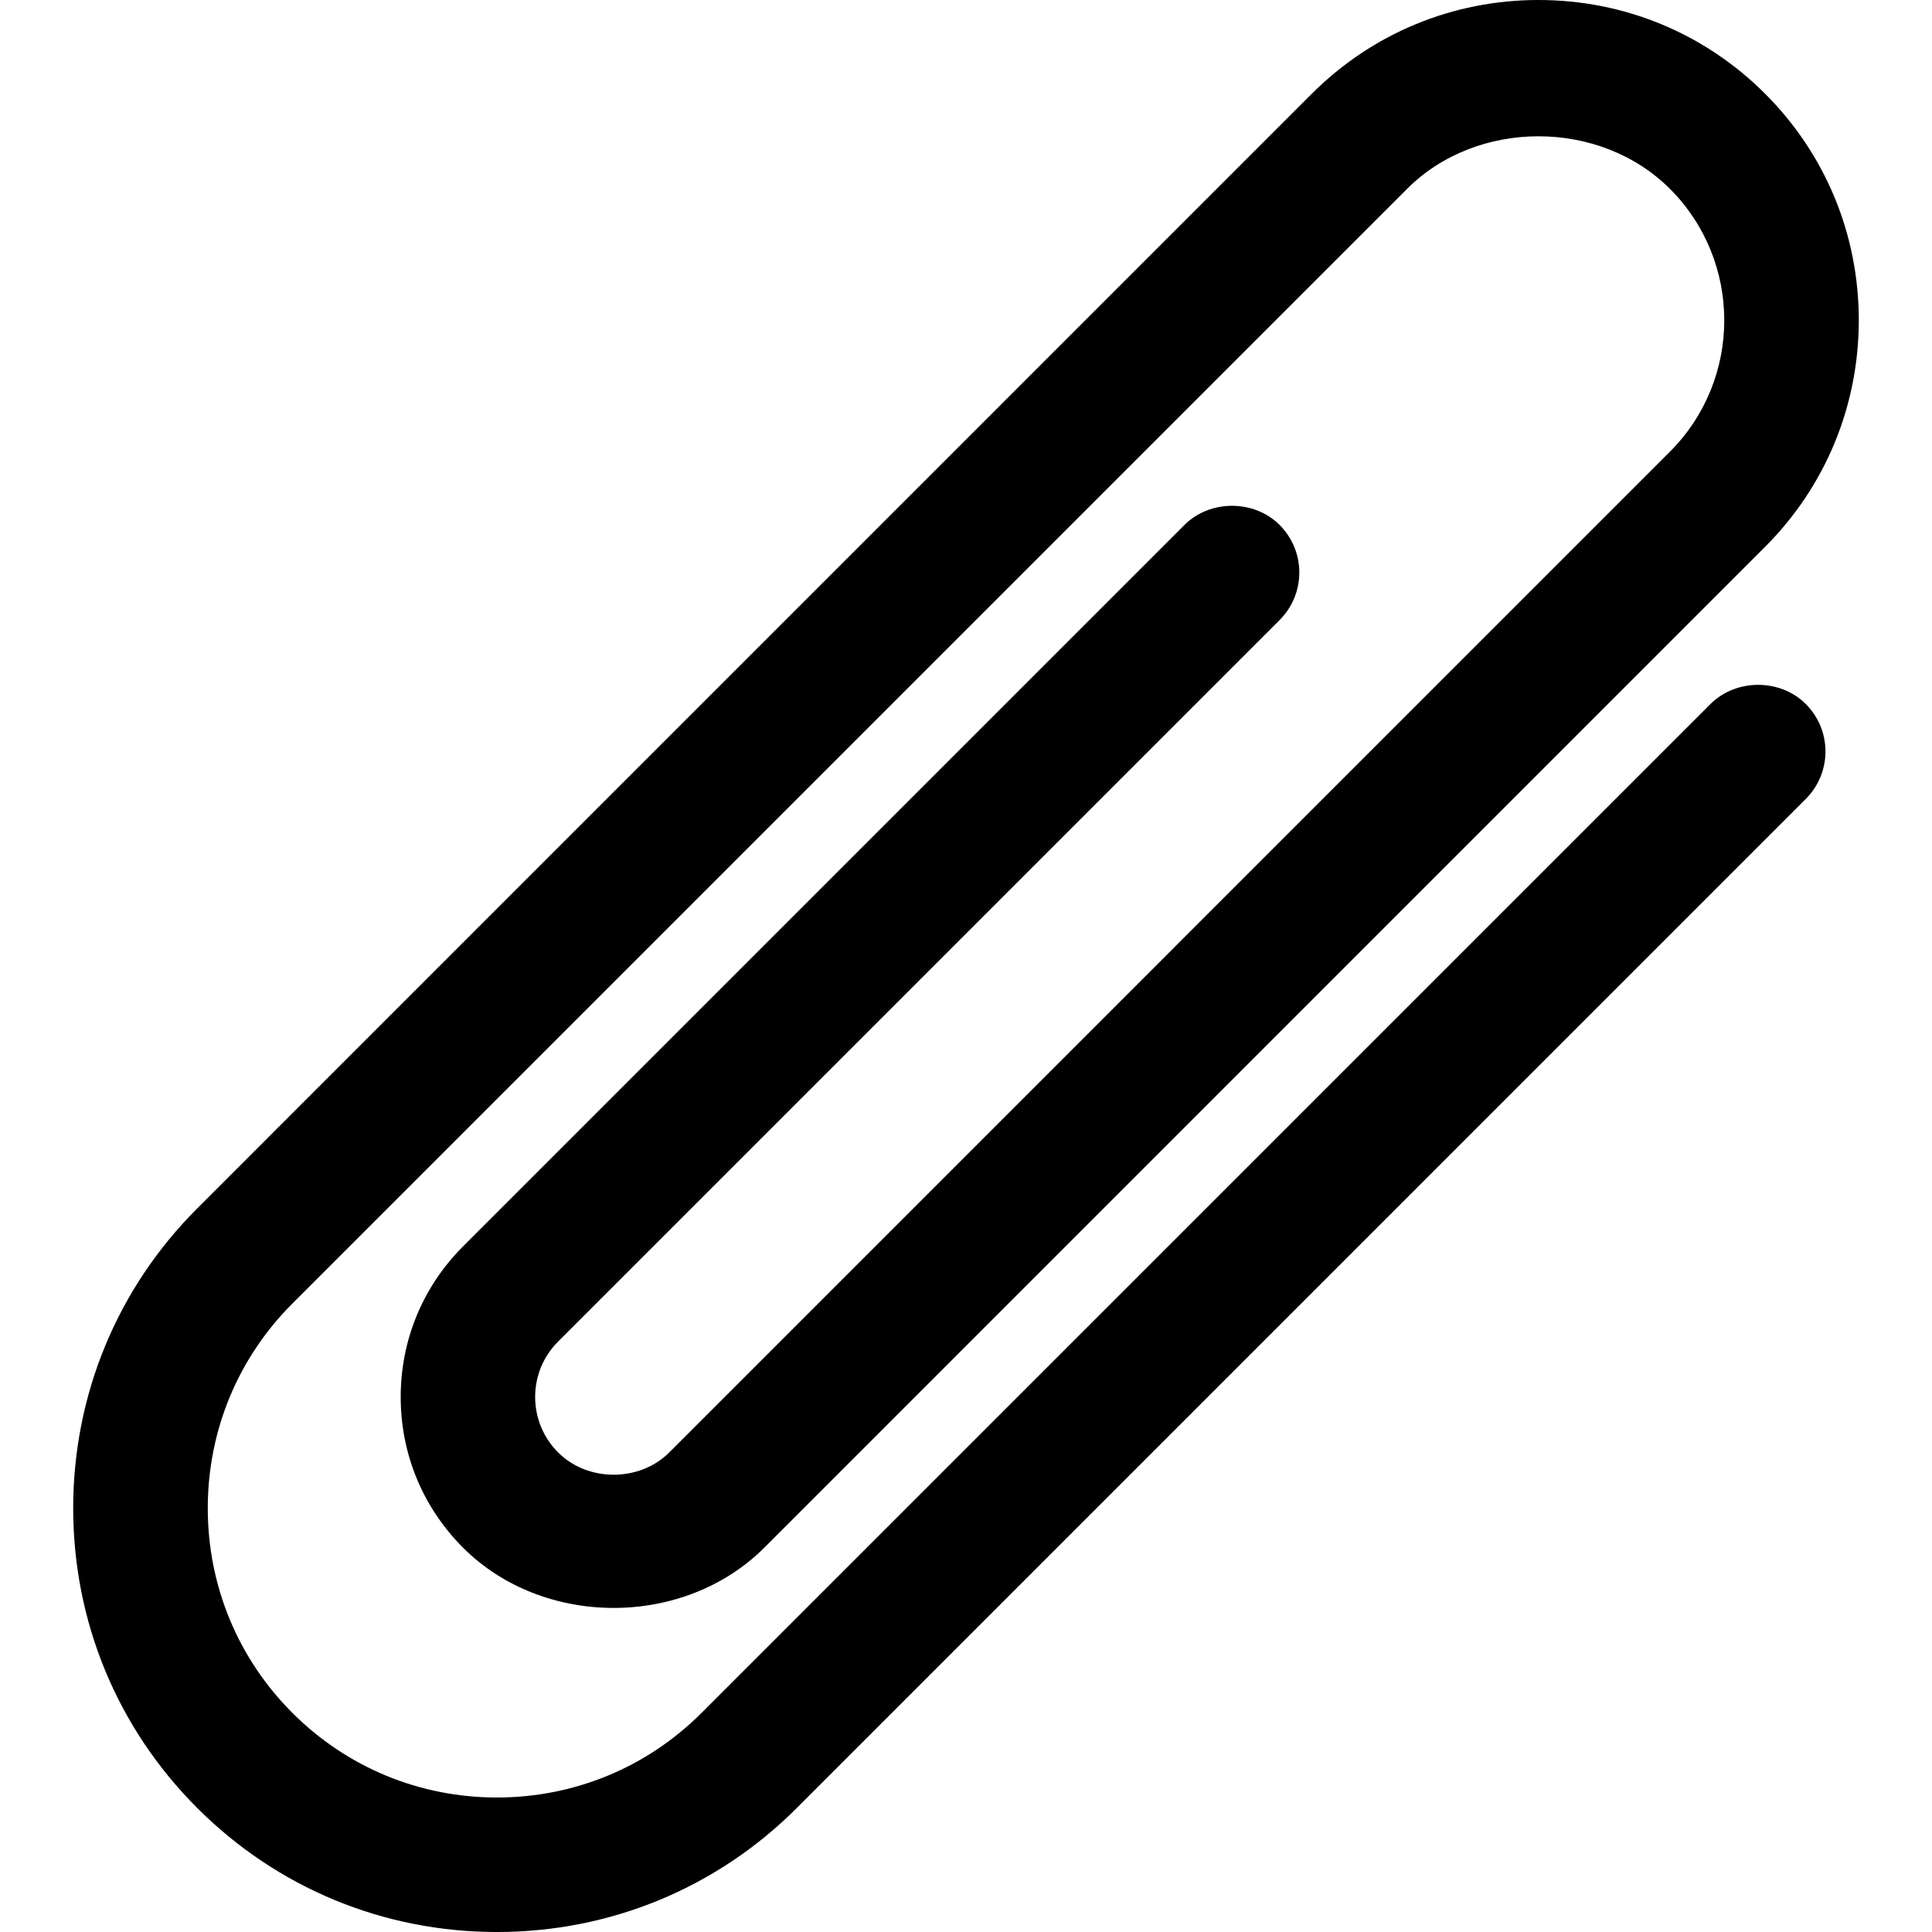 <?xml version="1.0" encoding="iso-8859-1"?>
<!-- Uploaded to: SVG Repo, www.svgrepo.com, Generator: SVG Repo Mixer Tools -->
<!DOCTYPE svg PUBLIC "-//W3C//DTD SVG 1.1//EN" "http://www.w3.org/Graphics/SVG/1.1/DTD/svg11.dtd">
<svg fill="#000000" version="1.1" id="Capa_1" xmlns="http://www.w3.org/2000/svg" xmlns:xlink="http://www.w3.org/1999/xlink" 
	 width="800px" height="800px" viewBox="0 0 369.522 369.522"
	 xml:space="preserve">
<g>
	<g>
		<path d="M327.174,134.63L134.186,327.609c-10.433,10.437-24.337,16.188-39.142,16.188c-14.802,0-28.691-5.752-39.127-16.188
			c-10.433-10.437-16.177-24.344-16.177-39.14c0-14.808,5.75-28.709,16.177-39.145L269.126,36.119
			c13.396-13.406,36.852-13.4,50.272,0c13.853,13.859,13.858,36.413,0,50.272L127.989,277.812
			c-5.657,5.656-15.577,5.675-21.239-0.012c-2.828-2.822-4.383-6.588-4.396-10.599c0-4.005,1.567-7.794,4.396-10.616
			l137.979-137.979c2.432-2.429,3.771-5.659,3.783-9.094c0-3.45-1.352-6.68-3.783-9.122c-4.876-4.863-13.307-4.863-18.183,0.016
			L88.562,238.39c-7.692,7.687-11.922,17.906-11.922,28.812c0,10.904,4.23,21.119,11.922,28.812
			c15.349,15.359,42.226,15.378,57.622,0l191.409-191.421c11.559-11.559,17.918-26.95,17.93-43.336
			c0-16.387-6.364-31.777-17.93-43.337C326.033,6.362,310.649,0,294.262,0c-16.381,0-31.777,6.362-43.349,17.918L37.722,231.124
			C22.425,246.413,14,266.78,14,288.47c0,21.678,8.425,42.046,23.722,57.334c15.288,15.295,35.632,23.719,57.328,23.719
			c21.681,0,42.052-8.424,57.349-23.719l192.958-192.973c2.438-2.423,3.777-5.651,3.789-9.095c0-3.438-1.351-6.665-3.776-9.094
			C340.505,129.772,332.062,129.772,327.174,134.63z"/>
	</g>
</g>
</svg>